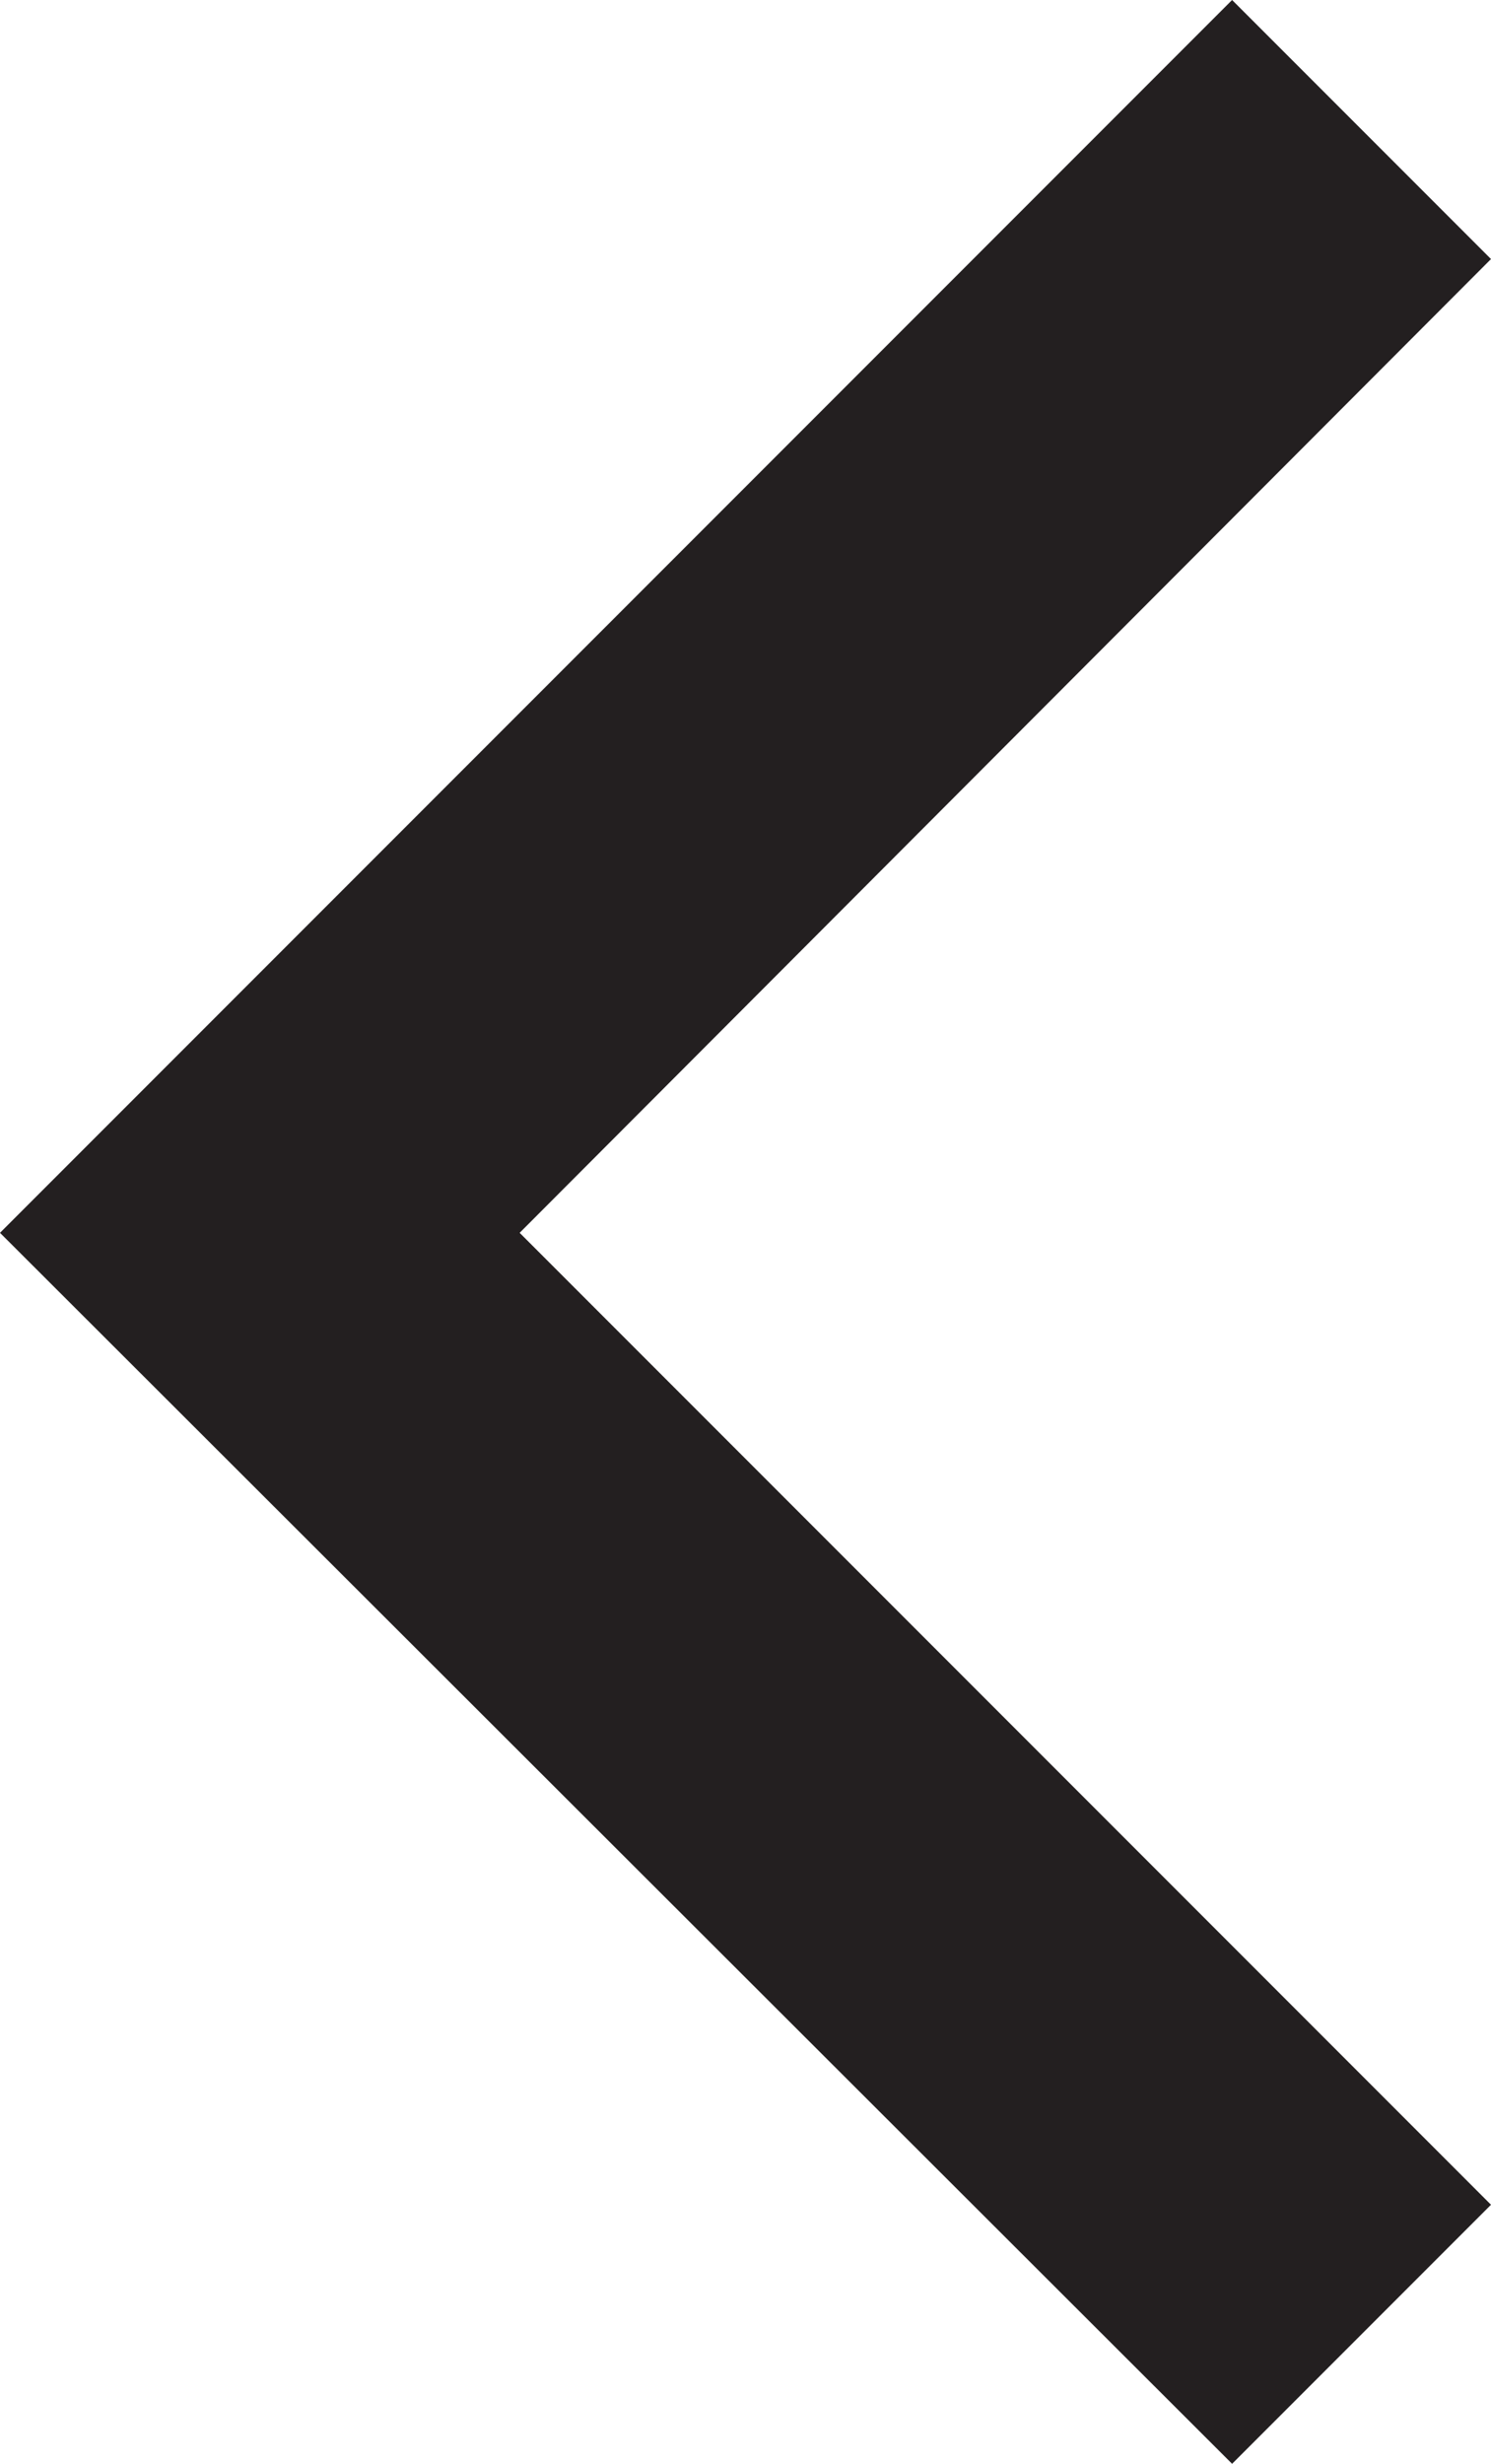 <svg xmlns="http://www.w3.org/2000/svg" data-name="Vrstva 1" viewBox="0 0 8.12 13.41"><defs><style>.cls-1{fill:#231f20;}</style></defs><title>simple-arrow</title><polygon class="cls-1" points="6.71 13.41 0 6.71 6.71 0 8.12 1.41 2.83 6.71 8.12 12 6.71 13.41"></polygon></svg>